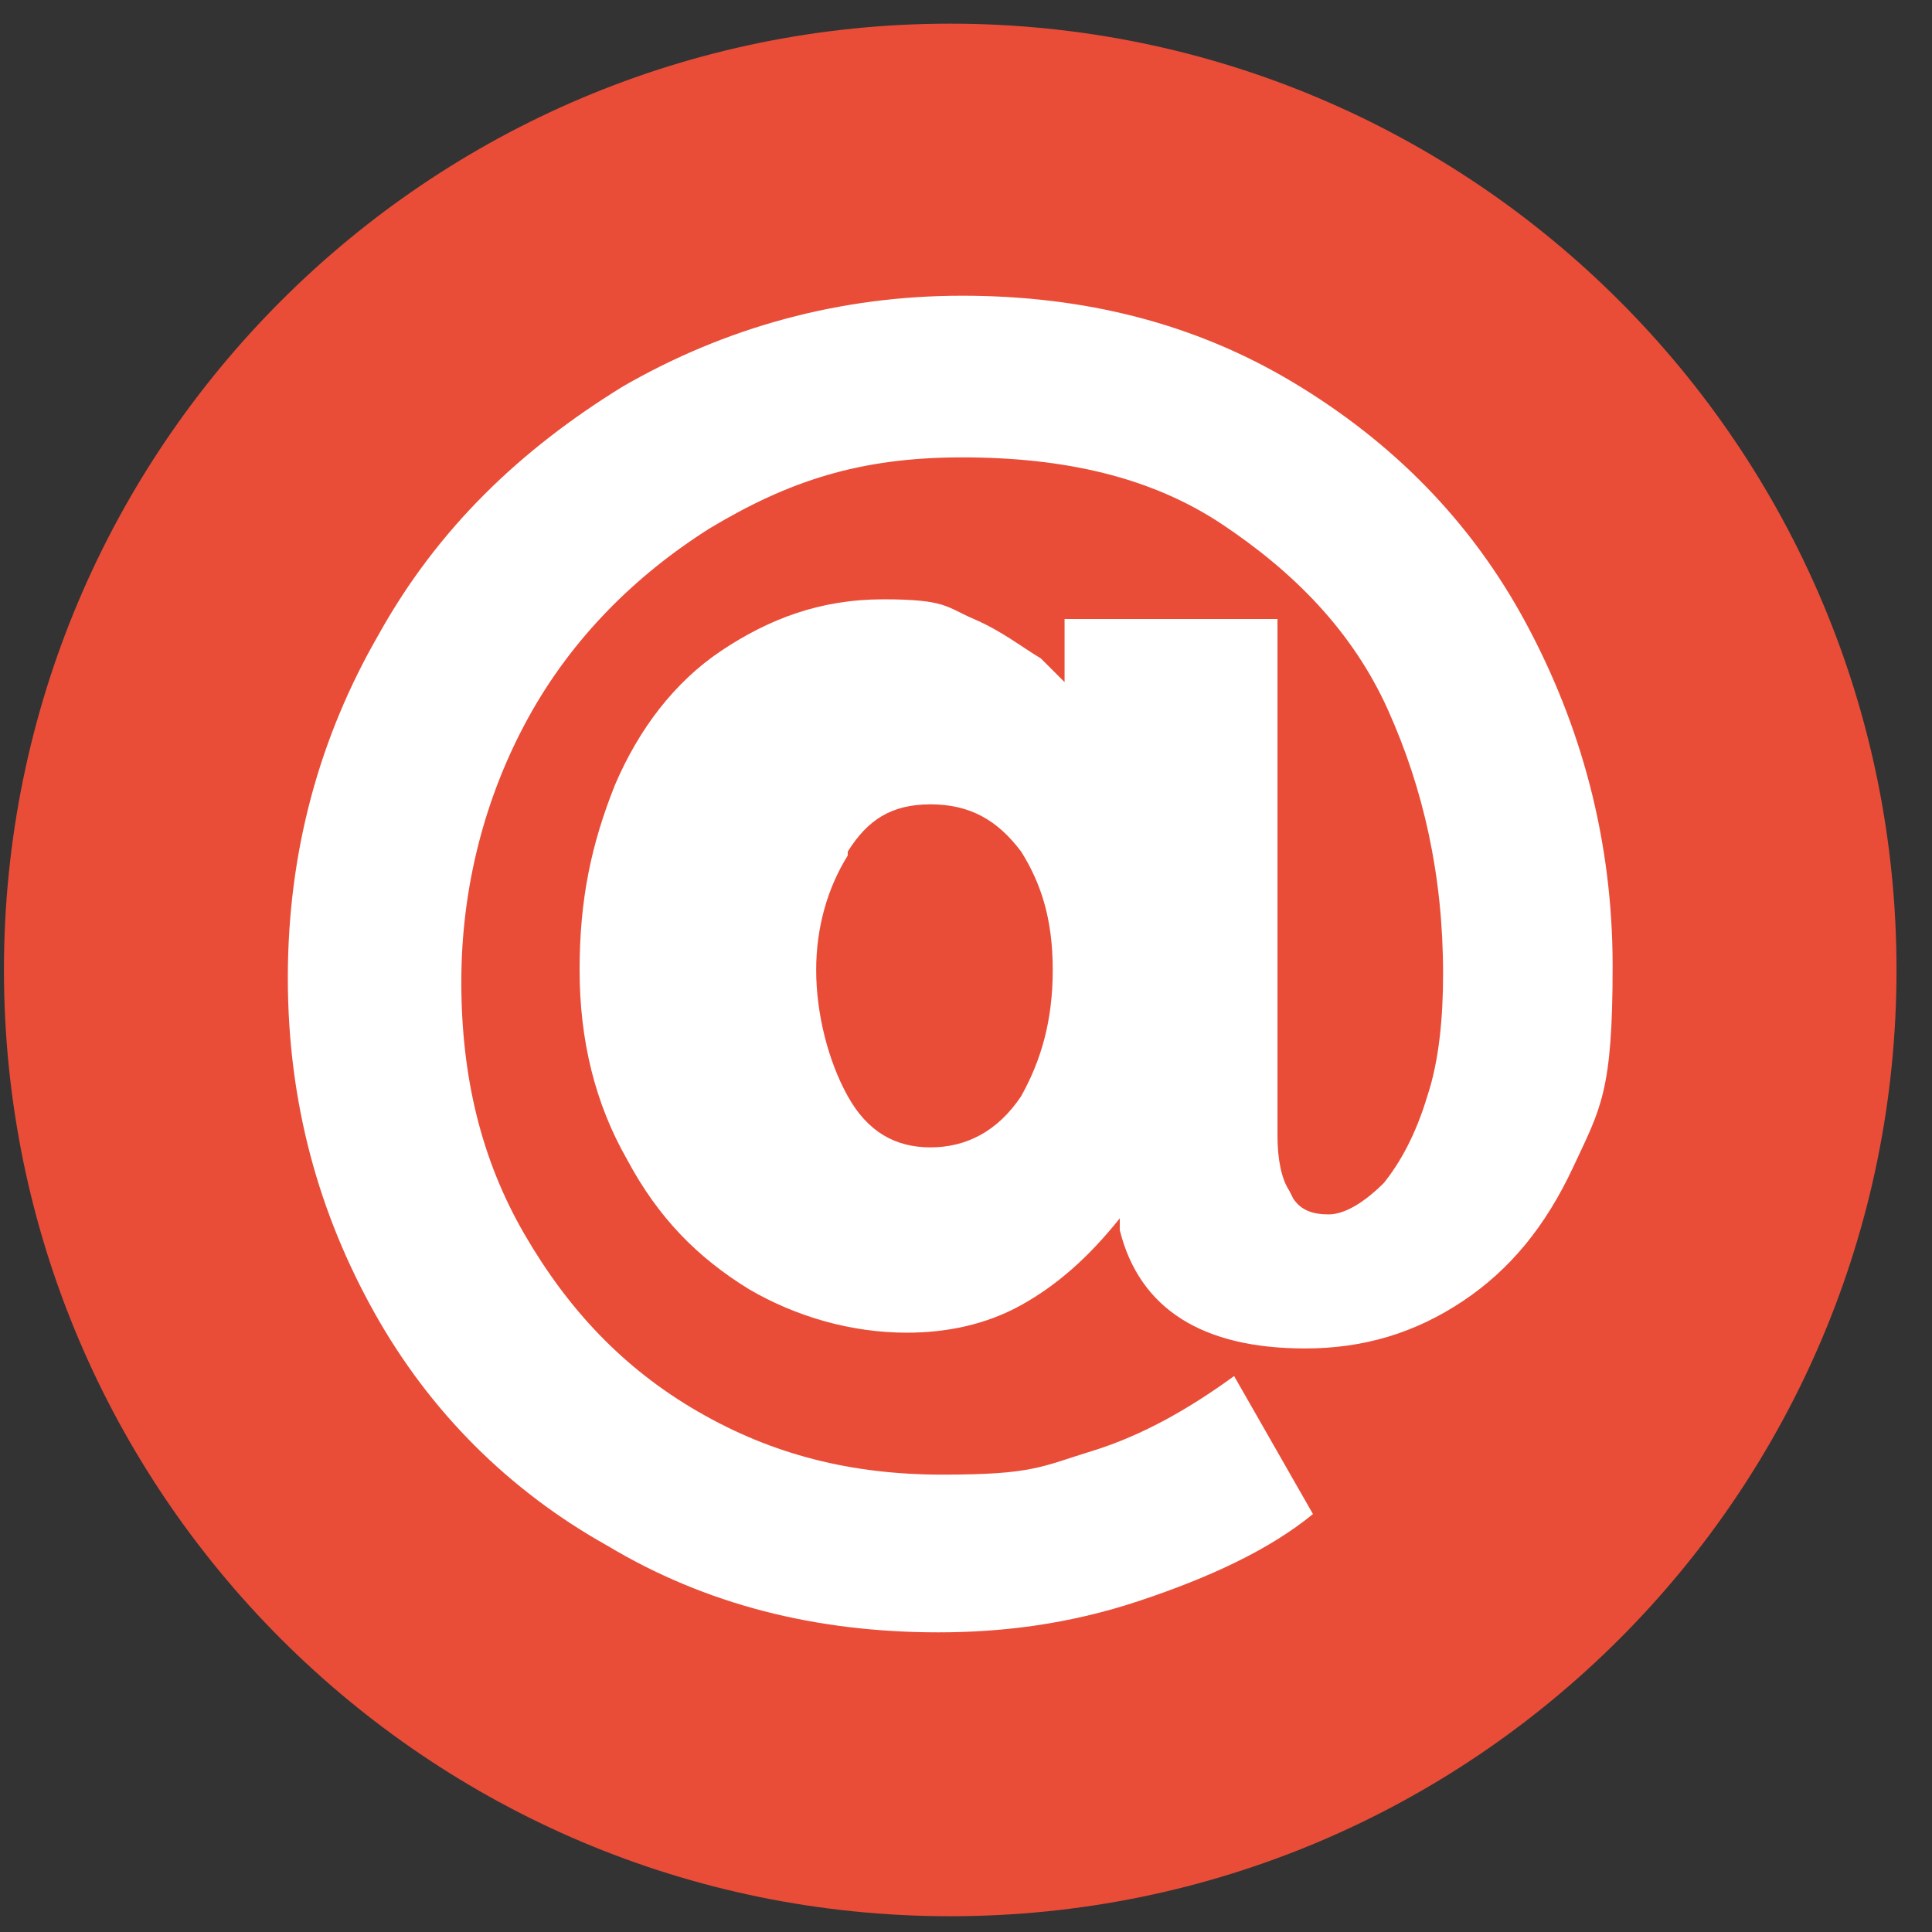 <svg width="49" height="49" viewBox="0 0 49 49" fill="none" xmlns="http://www.w3.org/2000/svg">
<rect x="0" y="0" width="49" height="49" fill="#333333" stroke="none"/>
<path d="M24.1 48.6C37.355 48.6 48.1 37.855 48.1 24.6C48.1 11.345 37.355 0.6 24.1 0.6C10.845 0.6 0.1 11.345 0.1 24.6C0.1 37.855 10.845 48.6 24.1 48.6Z" fill="#E94D38"/>
<path d="M32.8 30.4C33 30.7 33.3 30.8 33.7 30.8C34.1 30.8 34.6 30.5 35.1 30C35.5 29.5 35.9 28.8 36.2 27.8C36.5 26.9 36.6 25.8 36.6 24.7C36.6 22.2 36.1 20 35.2 18C34.3 16 32.8 14.5 31 13.3C29.2 12.1 27 11.6 24.4 11.6C21.8 11.6 20 12.2 18 13.4C16.1 14.6 14.5 16.2 13.4 18.2C12.3 20.2 11.7 22.5 11.7 24.9C11.7 27.3 12.2 29.4 13.3 31.3C14.4 33.2 15.8 34.7 17.7 35.8C19.6 36.9 21.6 37.4 23.9 37.4C26.2 37.4 26.4 37.2 27.7 36.8C29 36.4 30.2 35.7 31.3 34.9L33.3 38.4C32.2 39.3 30.7 40 28.9 40.6C27.1 41.2 25.4 41.4 23.8 41.4C20.7 41.4 17.9 40.7 15.4 39.2C12.9 37.8 10.9 35.8 9.5 33.3C8.1 30.8 7.3 28 7.3 24.8C7.3 21.6 8.1 18.7 9.6 16.1C11.1 13.4 13.2 11.4 15.8 9.8C18.4 8.3 21.3 7.5 24.4 7.5C27.5 7.5 30.3 8.2 32.8 9.7C35.3 11.2 37.3 13.2 38.7 15.8C40.1 18.4 40.9 21.3 40.9 24.5C40.9 27.7 40.6 28.1 39.9 29.6C39.2 31.1 38.3 32.2 37.1 33C35.9 33.8 34.6 34.2 33.1 34.2C30.5 34.2 28.9 33.2 28.4 31.2V30.9C27.6 31.9 26.8 32.6 25.9 33.1C25 33.6 24 33.8 23 33.8C21.6 33.8 20.2 33.4 19 32.7C17.7 31.9 16.7 30.9 15.9 29.4C15.1 28 14.7 26.4 14.7 24.6C14.7 22.8 15 21.4 15.6 19.9C16.2 18.5 17.1 17.3 18.3 16.5C19.5 15.7 20.8 15.2 22.4 15.2C24 15.2 24 15.4 24.7 15.7C25.4 16 25.9 16.4 26.4 16.7C26.8 17.1 27 17.3 27 17.3V15.7H32.4V28.8C32.4 29.4 32.5 29.9 32.7 30.2L32.8 30.4ZM21.5 21.7C21 22.5 20.7 23.5 20.7 24.6C20.7 25.7 21 26.9 21.5 27.8C22 28.7 22.7 29.1 23.6 29.1C24.5 29.1 25.3 28.7 25.9 27.8C26.4 26.9 26.7 25.9 26.7 24.6C26.7 23.3 26.4 22.4 25.9 21.6C25.3 20.8 24.6 20.4 23.6 20.4C22.6 20.4 22 20.8 21.5 21.6V21.7Z" fill="white"/>
</svg>
